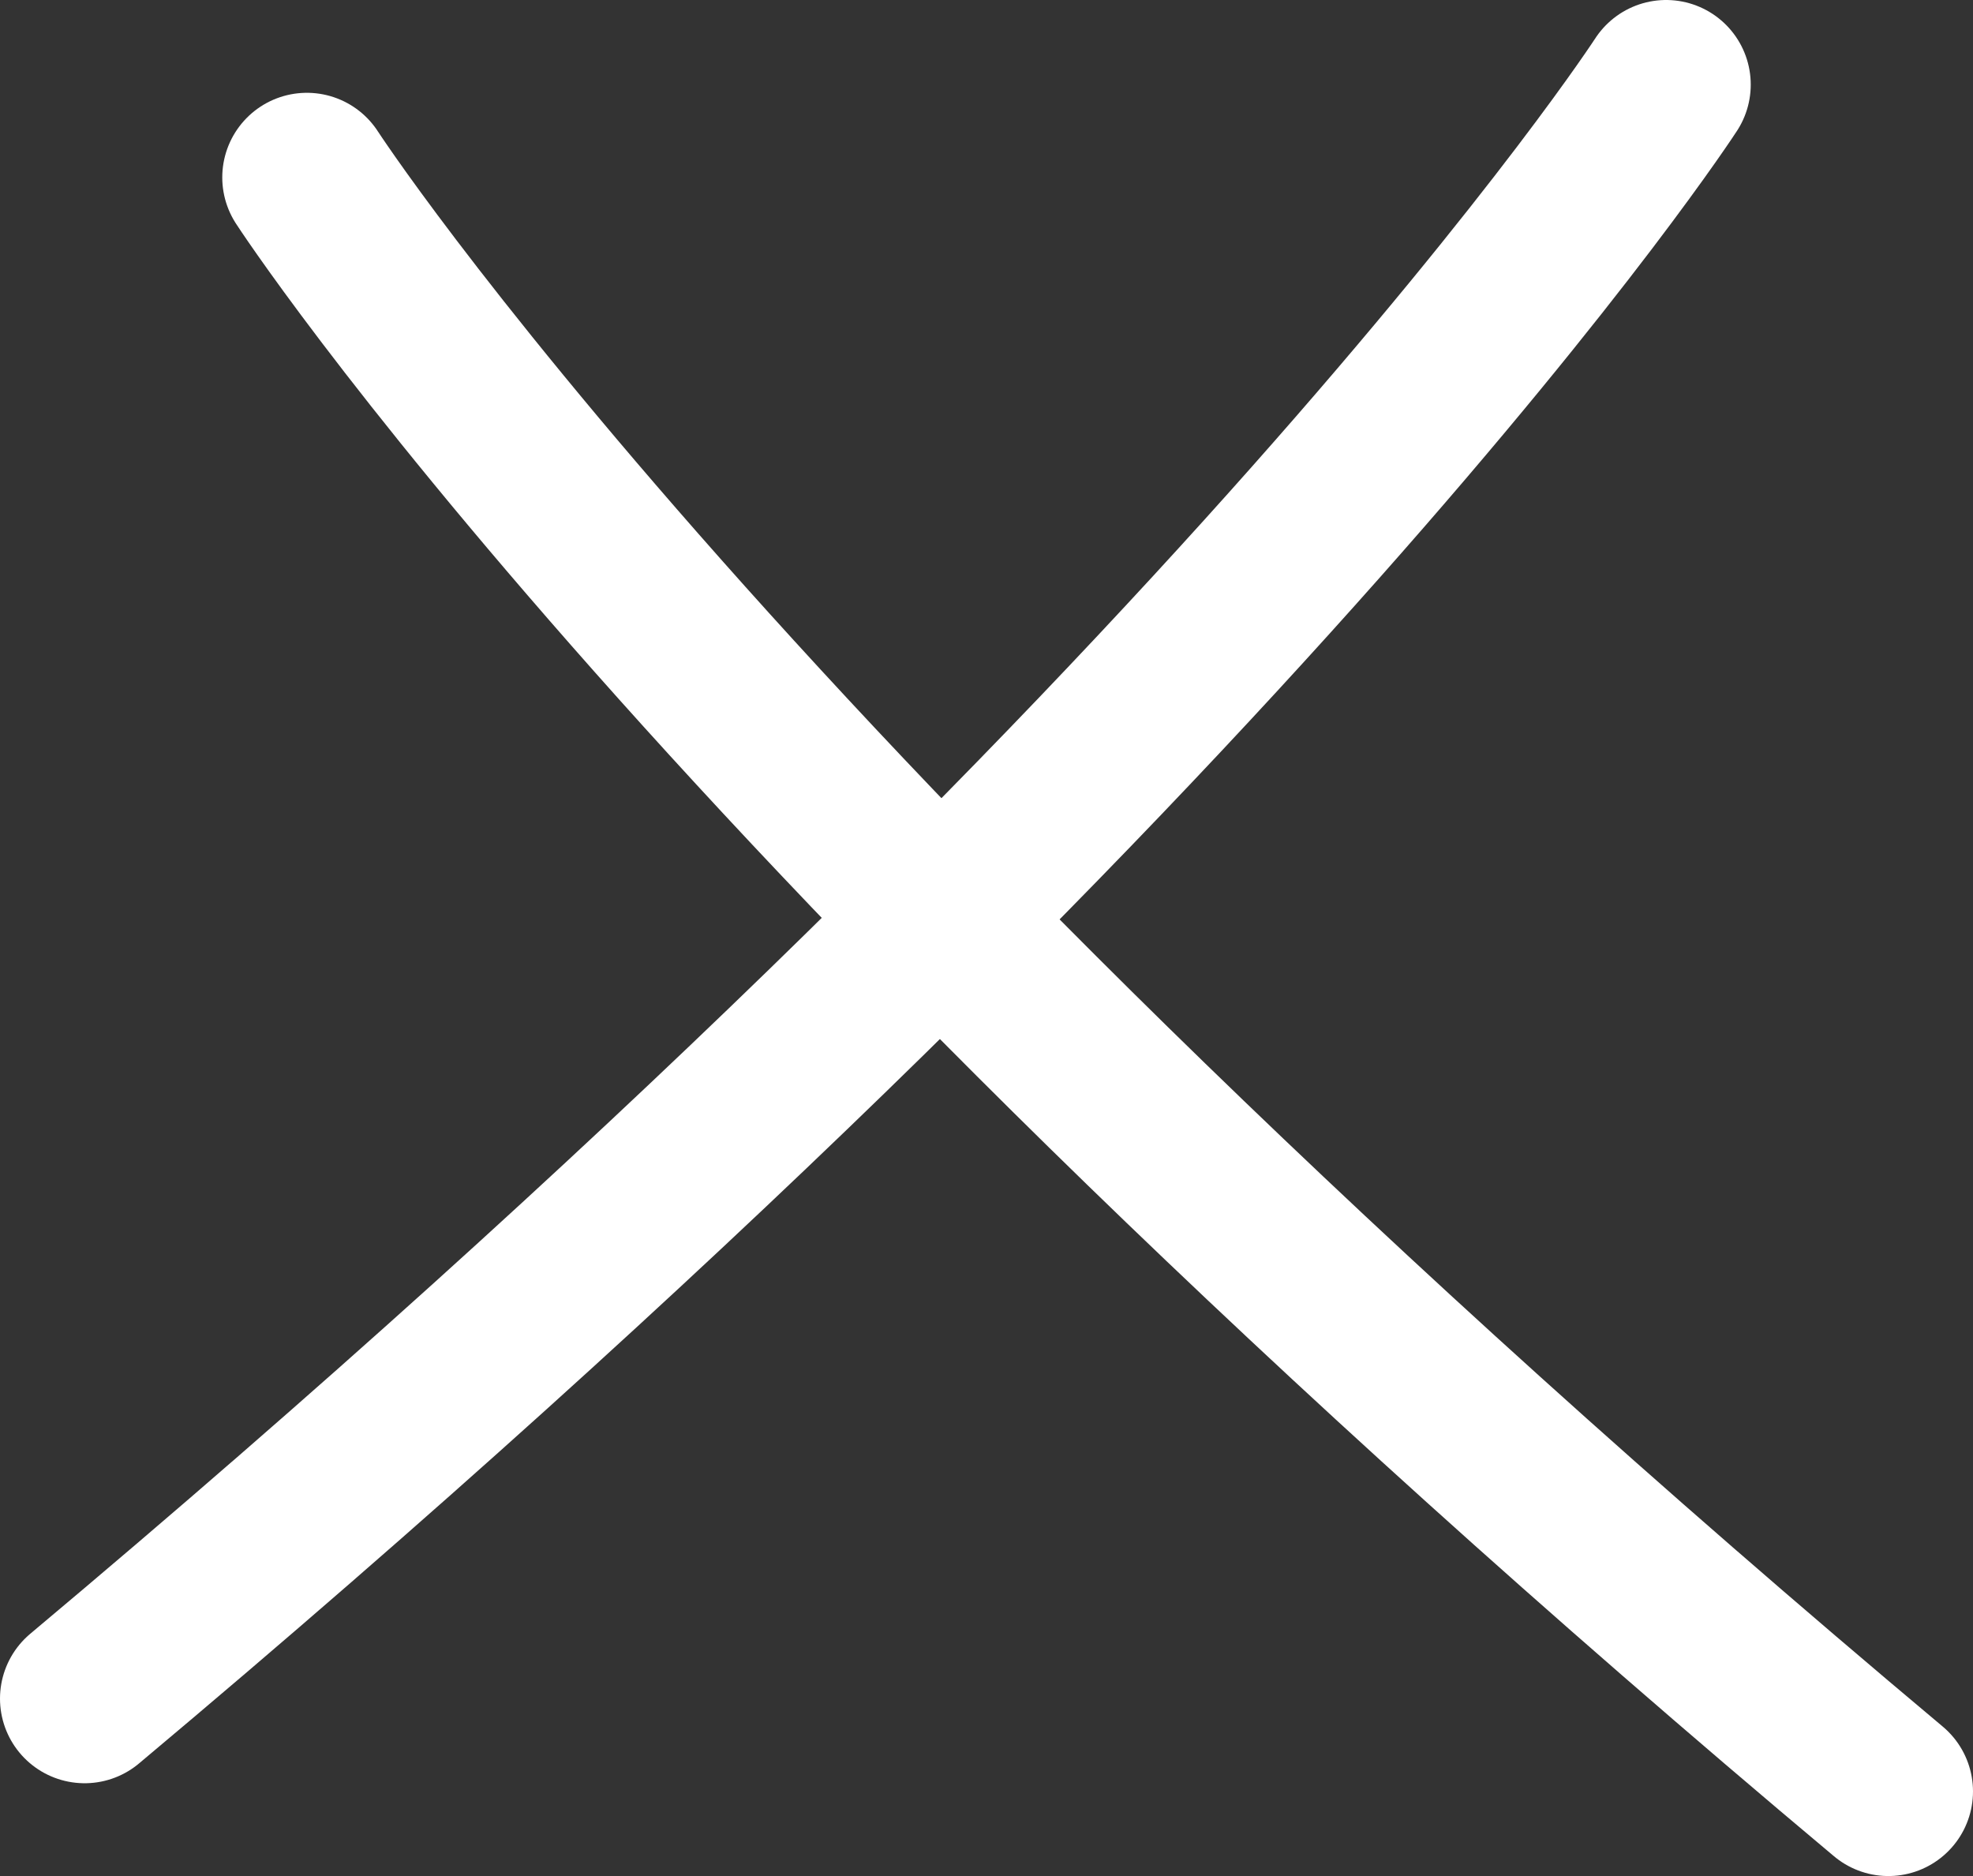 <?xml version="1.0" encoding="UTF-8"?><svg pointer-events="bounding-box" xmlns="http://www.w3.org/2000/svg" xmlns:xlink="http://www.w3.org/1999/xlink" viewBox="0 0 69.95 66.51"><rect x="0" y="0" width="69.95" height="66.51" fill="#333333" stroke="none"/><defs><style>.e,.f{fill:none;}.f{stroke:#fff;stroke-linecap:round;stroke-width:6px;}.g{clip-path:url(#d);}</style><clipPath id="d"><rect class="e" width="69.95" height="66.51"/></clipPath></defs><g id="a"/><g id="b"><g id="c"><g class="g"><path class="f" d="M10.88,6.29s14.49,22.36,56.07,57.22"/><path class="f" d="M59.07,3S44.58,25.36,3,60.22"/></g></g></g></svg>

